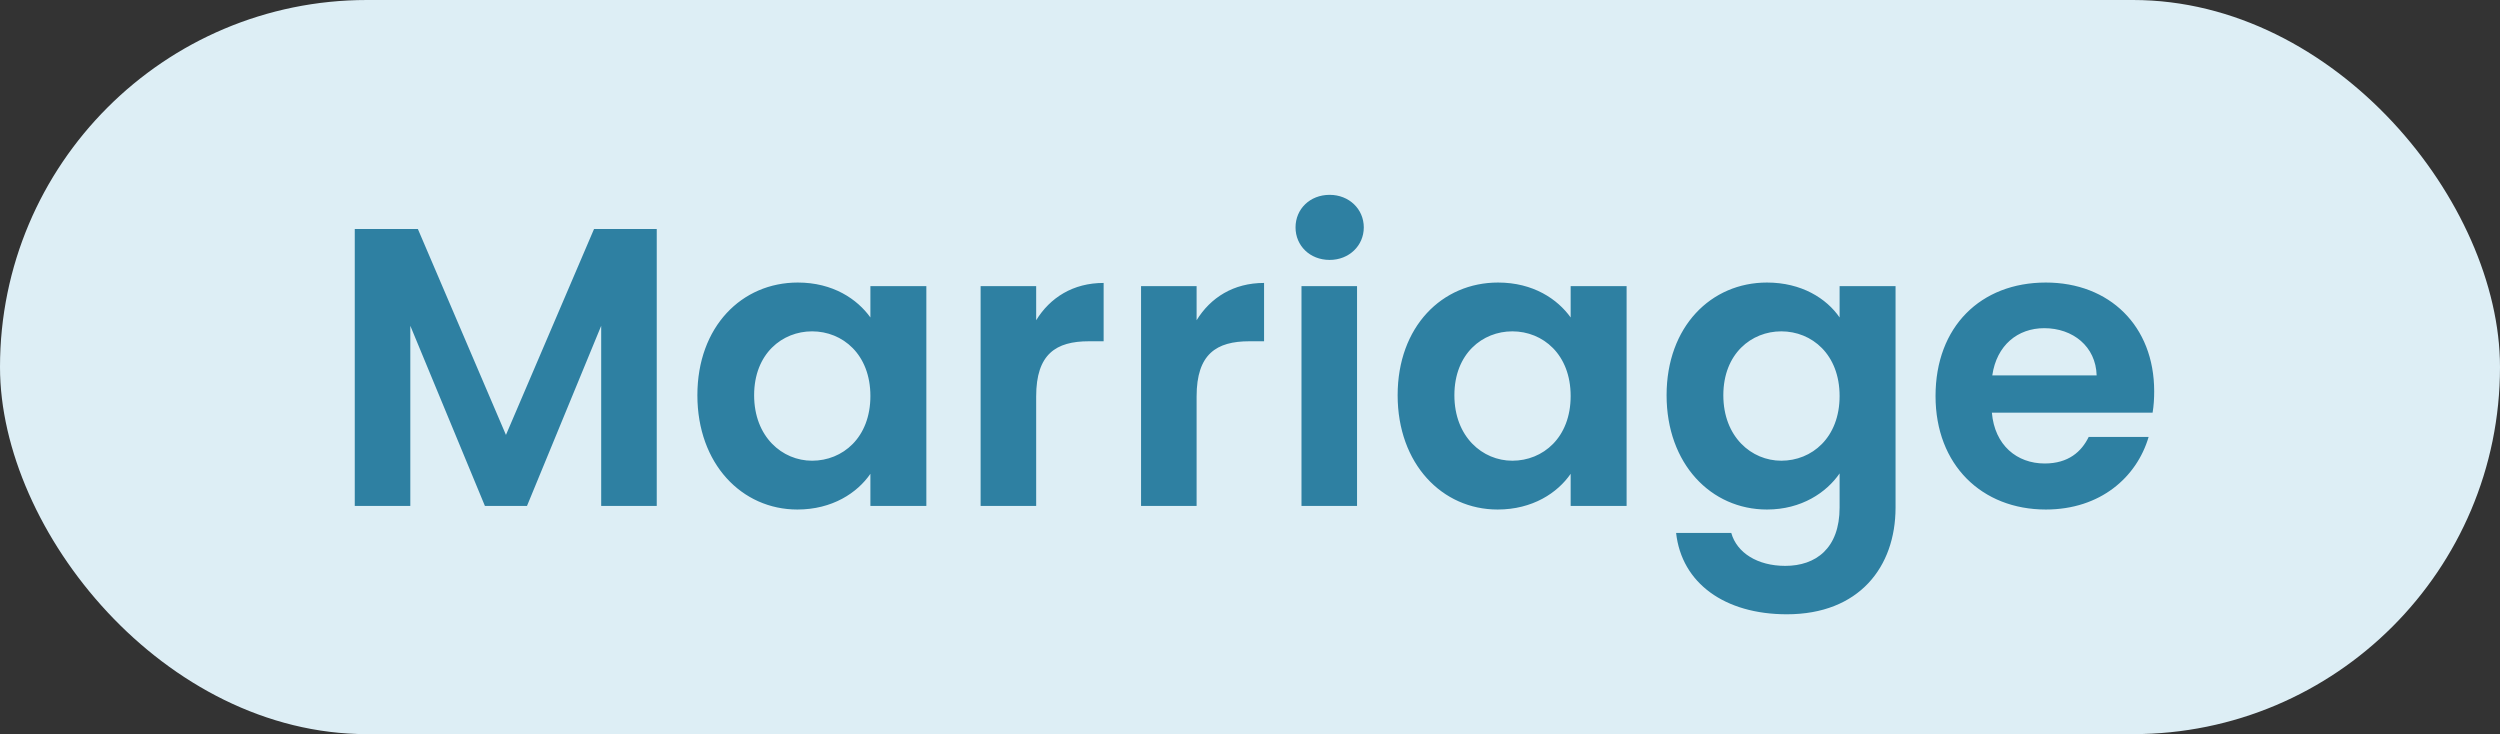 <svg xmlns="http://www.w3.org/2000/svg" width="126" height="37" viewBox="0 0 126 37" fill="none"><rect x="0" y="0" width="126" height="37" fill="#333333" stroke="none"/><rect width="126" height="37" rx="18.5" fill="#DDEEF5"></rect><path d="M17.88 25.5V11.54H21.06L25.5 21.92L29.94 11.54H33.1V25.5H30.3V16.42L26.56 25.5H24.44L20.68 16.42V25.5H17.88ZM35.148 19.92C35.148 16.46 37.388 14.24 40.208 14.24C41.988 14.24 43.208 15.08 43.868 16V14.42H46.688V25.5H43.868V23.88C43.208 24.84 41.948 25.68 40.188 25.68C37.388 25.68 35.148 23.38 35.148 19.92ZM43.868 19.96C43.868 17.86 42.468 16.7 40.928 16.7C39.428 16.7 38.008 17.82 38.008 19.92C38.008 22.02 39.428 23.22 40.928 23.22C42.468 23.22 43.868 22.06 43.868 19.96ZM52.223 19.98V25.5H49.423V14.42H52.223V16.14C52.923 15 54.083 14.26 55.623 14.26V17.2H54.883C53.223 17.2 52.223 17.84 52.223 19.98ZM60.309 19.98V25.5H57.509V14.42H60.309V16.14C61.009 15 62.169 14.26 63.709 14.26V17.2H62.969C61.309 17.2 60.309 17.84 60.309 19.98ZM65.595 25.5V14.42H68.395V25.5H65.595ZM67.015 13.1C66.015 13.1 65.295 12.38 65.295 11.46C65.295 10.54 66.015 9.82 67.015 9.82C67.995 9.82 68.735 10.54 68.735 11.46C68.735 12.38 67.995 13.1 67.015 13.1ZM70.441 19.92C70.441 16.46 72.681 14.24 75.501 14.24C77.281 14.24 78.501 15.08 79.161 16V14.42H81.981V25.5H79.161V23.88C78.501 24.84 77.241 25.68 75.481 25.68C72.681 25.68 70.441 23.38 70.441 19.92ZM79.161 19.96C79.161 17.86 77.761 16.7 76.221 16.7C74.721 16.7 73.301 17.82 73.301 19.92C73.301 22.02 74.721 23.22 76.221 23.22C77.761 23.22 79.161 22.06 79.161 19.96ZM83.996 19.92C83.996 16.46 86.236 14.24 89.056 14.24C90.796 14.24 92.056 15.04 92.716 16V14.42H95.536V25.58C95.536 28.58 93.696 30.96 90.056 30.96C86.936 30.96 84.756 29.4 84.476 26.86H87.256C87.536 27.86 88.576 28.52 89.976 28.52C91.516 28.52 92.716 27.64 92.716 25.58V23.86C92.056 24.82 90.796 25.68 89.056 25.68C86.236 25.68 83.996 23.38 83.996 19.92ZM92.716 19.96C92.716 17.86 91.316 16.7 89.776 16.7C88.276 16.7 86.856 17.82 86.856 19.92C86.856 22.02 88.276 23.22 89.776 23.22C91.316 23.22 92.716 22.06 92.716 19.96ZM103.031 16.54C101.691 16.54 100.631 17.4 100.411 18.92H105.671C105.631 17.46 104.471 16.54 103.031 16.54ZM108.291 22.02C107.691 24.06 105.851 25.68 103.111 25.68C99.891 25.68 97.551 23.44 97.551 19.96C97.551 16.46 99.831 14.24 103.111 14.24C106.311 14.24 108.571 16.42 108.571 19.72C108.571 20.08 108.551 20.44 108.491 20.8H100.391C100.531 22.44 101.651 23.36 103.051 23.36C104.251 23.36 104.911 22.76 105.271 22.02H108.291Z" fill="#2E80A2"></path></svg>